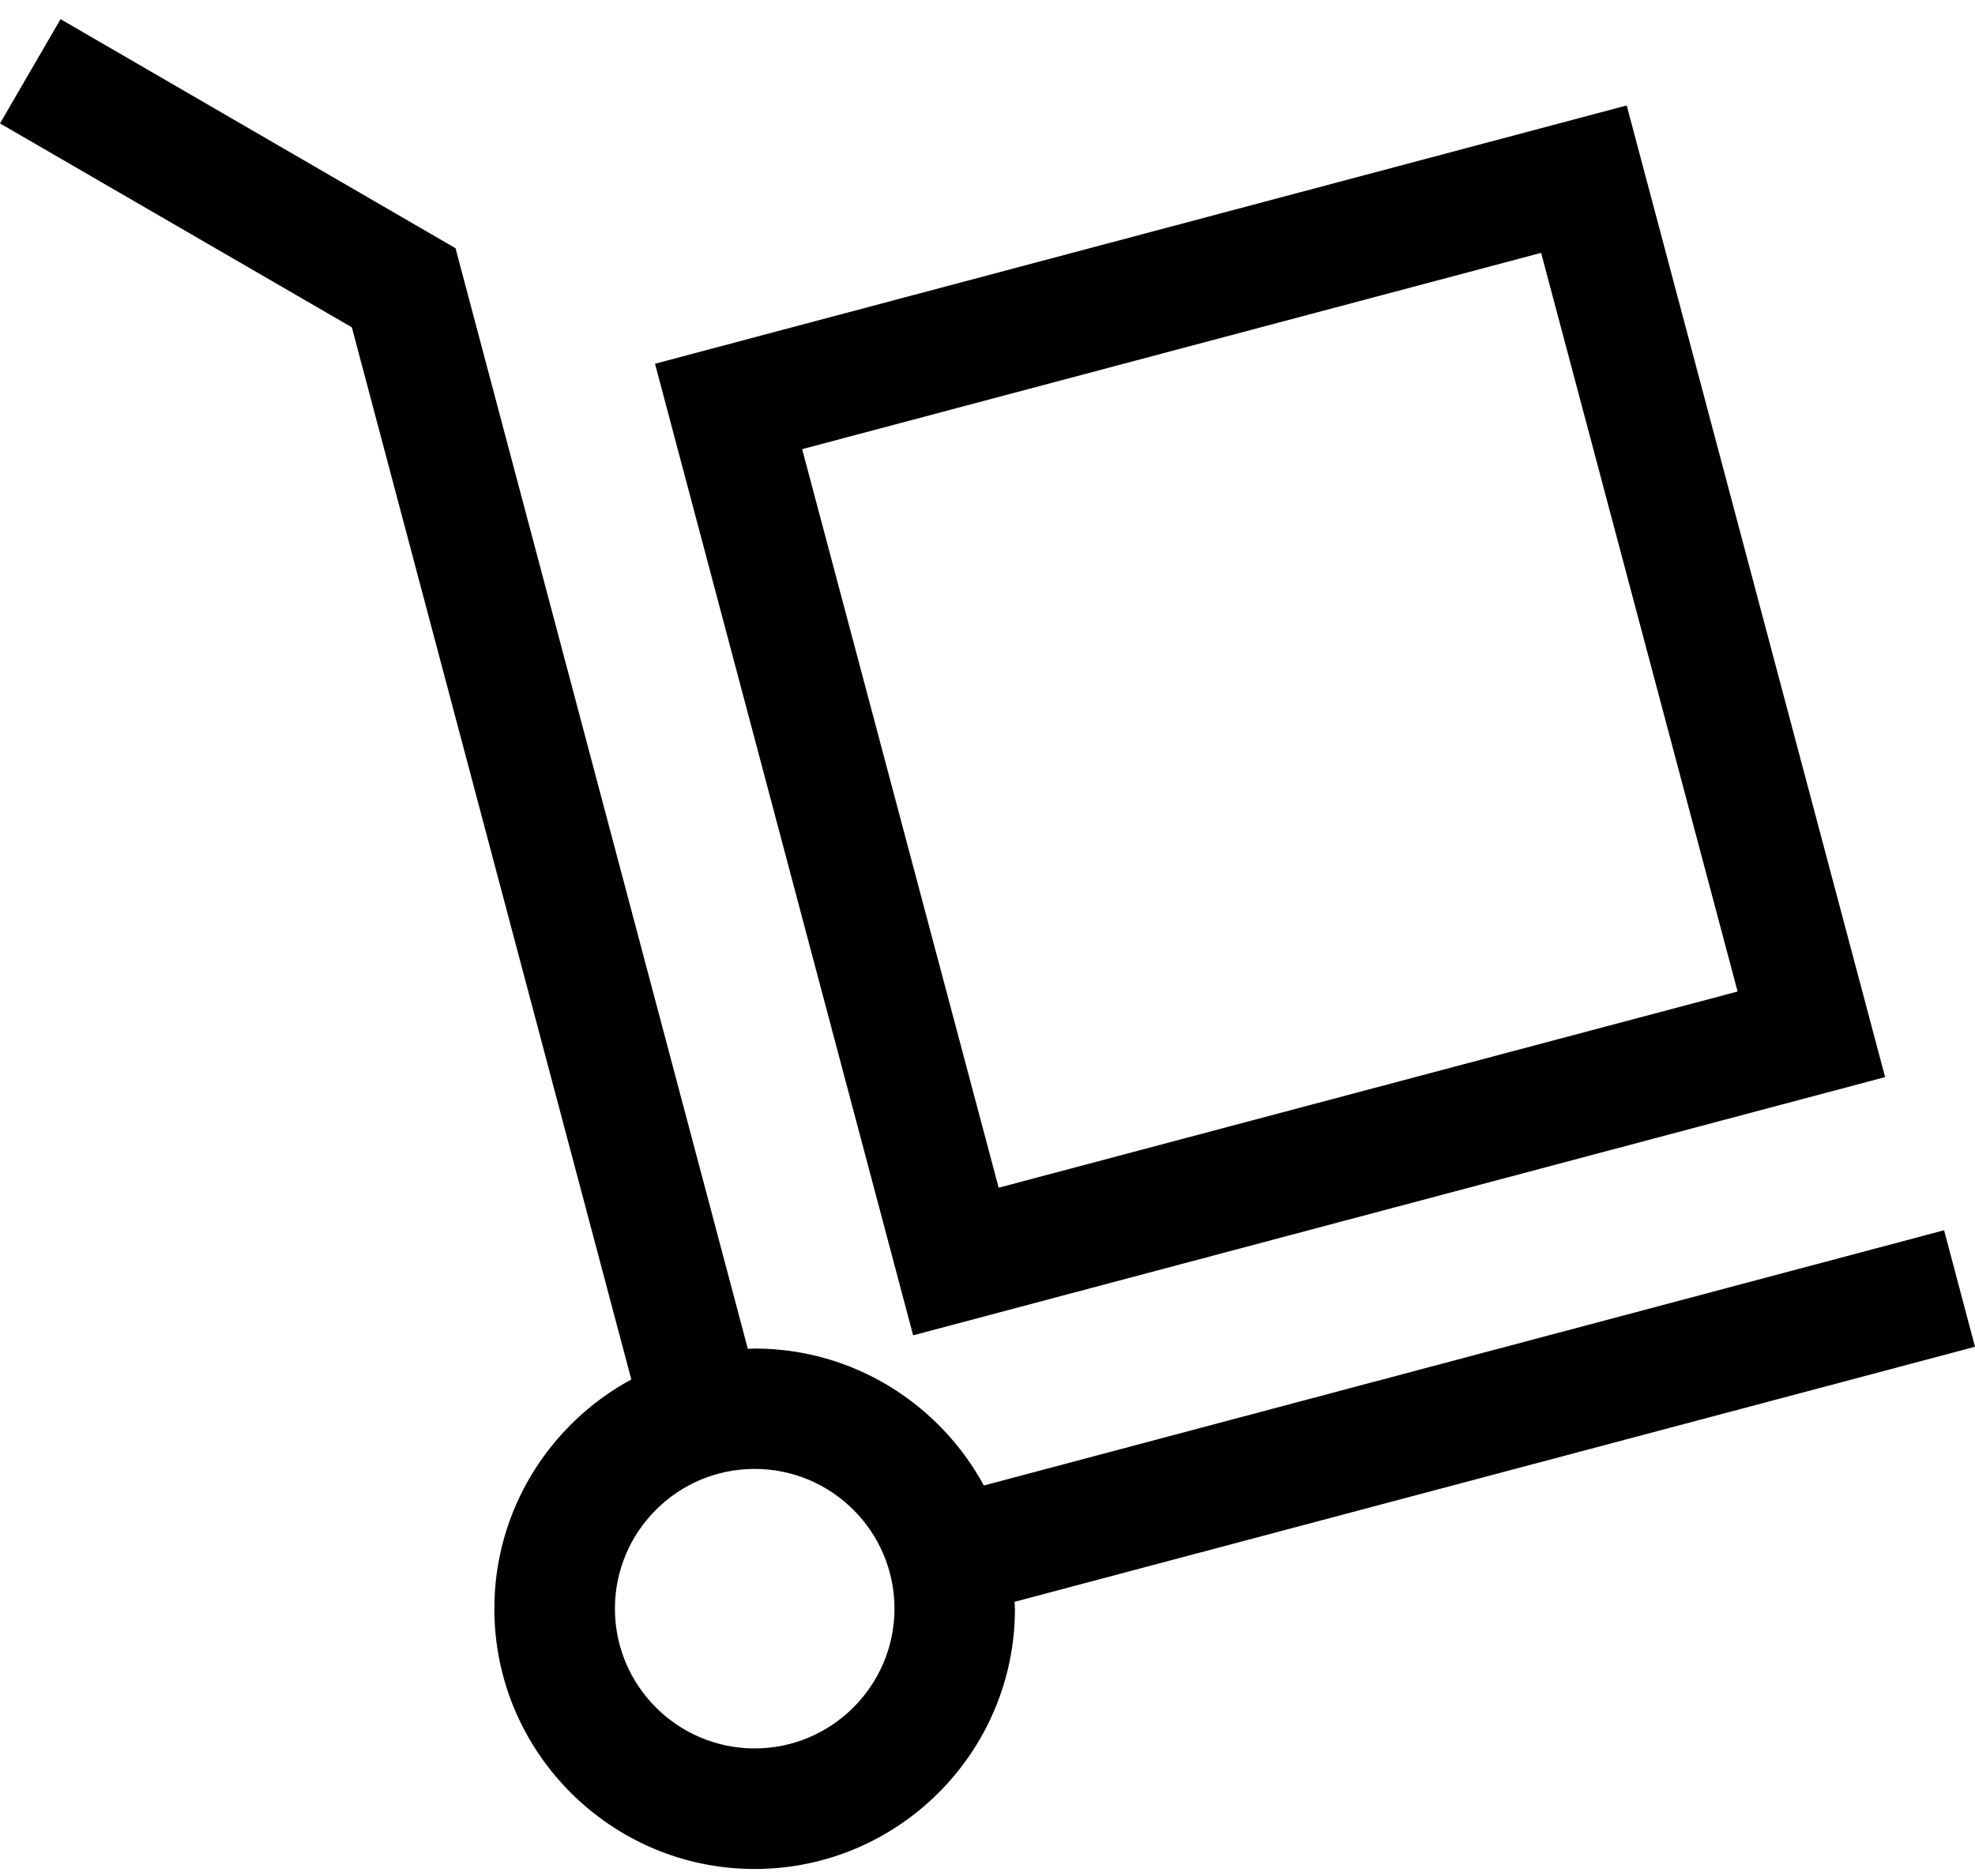 <svg width="20" height="19" viewBox="0 0 20 19" xmlns="http://www.w3.org/2000/svg"><path d="M19.09 10.91l-2.617-9.842-9.84 2.616 2.614 9.84 9.842-2.615zM15.606 2.56l1.99 7.482-7.483 1.987-1.99-7.48 7.483-1.988zM20 13.64l-.313-1.18-9.724 2.585c-.447-.824-1.32-1.387-2.32-1.387-.024 0-.047.003-.07.003L4.613 2.514l-4-2.32L0 1.25l3.563 2.065 2.83 10.656c-.824.446-1.387 1.32-1.387 2.322 0 1.454 1.184 2.636 2.636 2.636 1.454 0 2.636-1.182 2.636-2.636 0-.023-.004-.046-.004-.07L20 13.64zM7.642 17.708c-.78 0-1.415-.635-1.415-1.416 0-.78.634-1.415 1.415-1.415.78 0 1.416.634 1.416 1.415 0 .78-.636 1.416-1.416 1.416z" fill="currentColor" fill-rule="evenodd"/></svg>